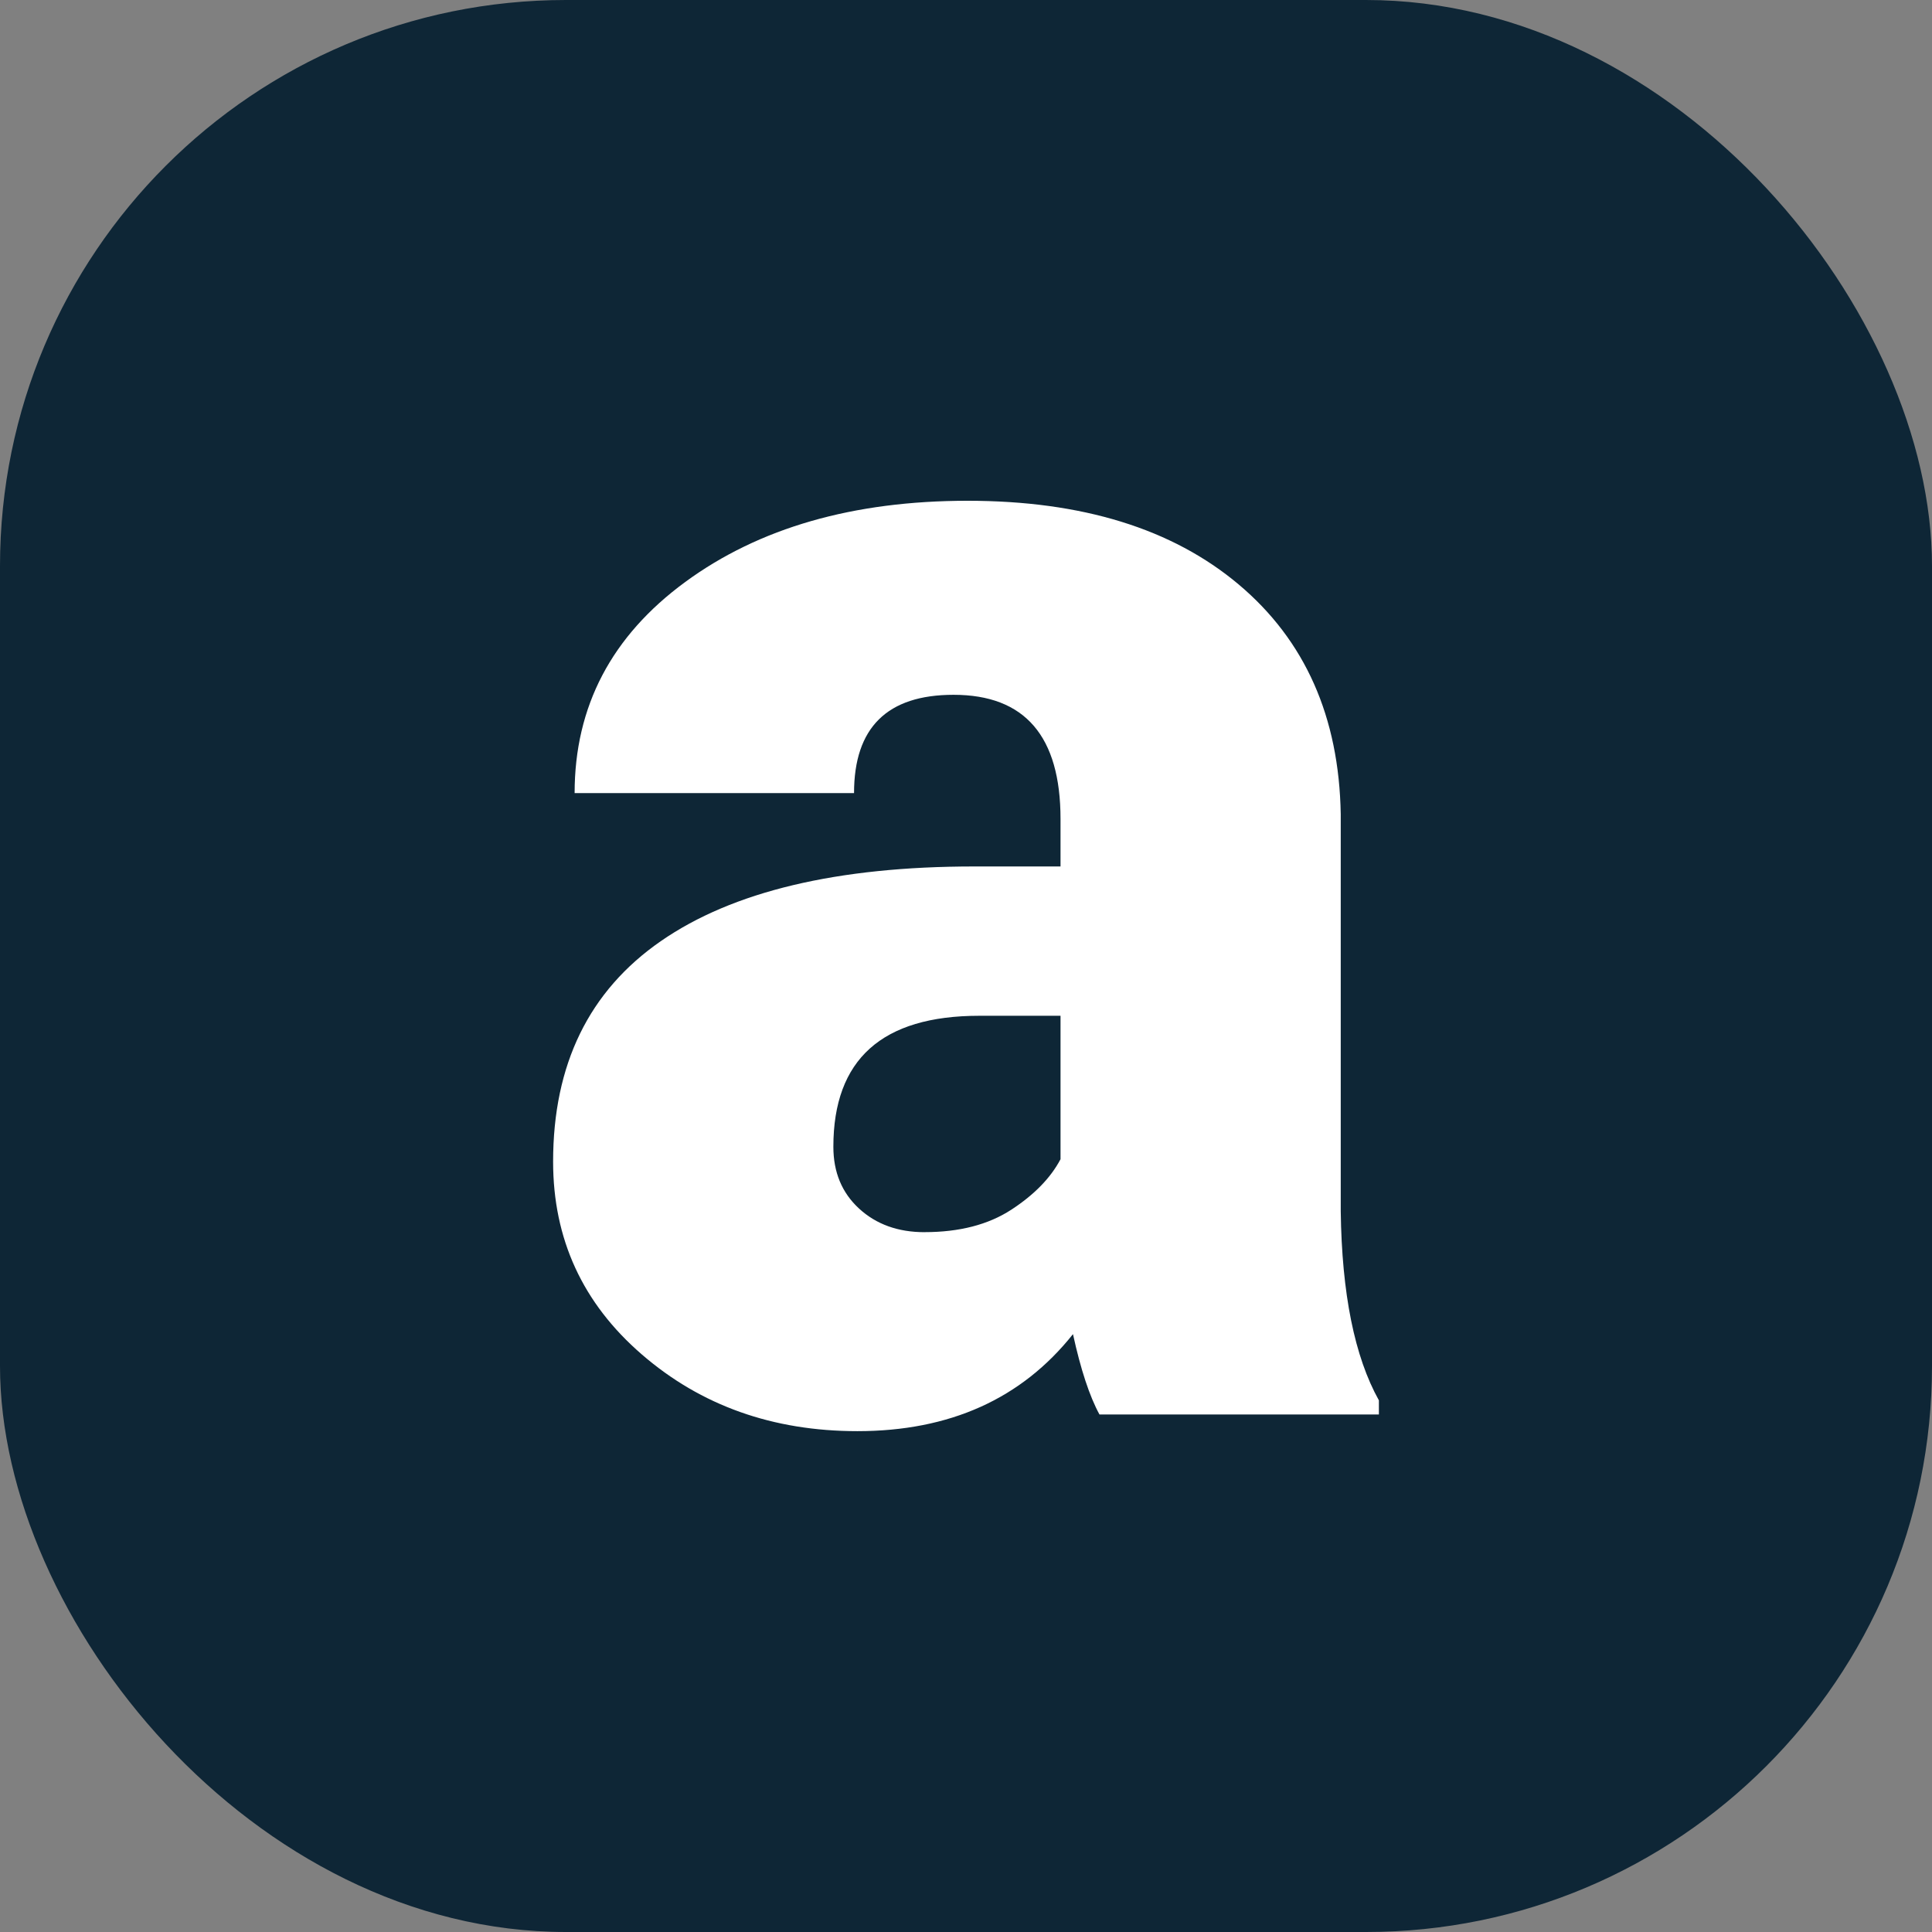 <svg xmlns="http://www.w3.org/2000/svg" version="1.1" xmlns:xlink="http://www.w3.org/1999/xlink" width="512" height="512" x="0" y="0" viewBox="0 0 512 512" style="enable-background:new 0 0 512 512" xml:space="preserve" class=""><rect x="0" y="0" width="512" height="512" fill="#808080" stroke="none"/><g><g data-name="1"><rect width="512" height="512" fill="#0e2636" rx="150" opacity="1" data-original="#0e2636" class=""></rect><path fill="#ffffff" d="M291.38 374.87c-2.64-4.83-4.98-11.94-7.03-21.31-13.62 17.14-32.67 25.71-57.13 25.71-22.41 0-41.46-6.77-57.13-20.33-15.68-13.55-23.51-30.58-23.51-51.09 0-25.78 9.52-45.26 28.56-58.45 19.04-13.18 46.73-19.78 83.06-19.78h22.85v-12.59c0-21.93-9.45-32.9-28.35-32.9-17.58 0-26.37 8.69-26.37 26.05h-74.05c0-22.97 9.78-41.62 29.33-55.96 19.56-14.34 44.49-21.51 74.82-21.51s54.27 7.4 71.85 22.19c17.58 14.8 26.59 35.08 27.03 60.86v105.25c.29 21.83 3.66 38.53 10.11 50.1v3.74h-74.05zm-46.36-48.34c9.23 0 16.88-1.98 22.96-5.93 6.08-3.96 10.44-8.42 13.07-13.4v-38.01h-21.53c-25.78 0-38.67 11.57-38.67 34.72 0 6.74 2.27 12.2 6.81 16.37 4.54 4.18 10.33 6.26 17.36 6.26z" opacity="1" data-original="#ffffff"></path></g></g></svg>